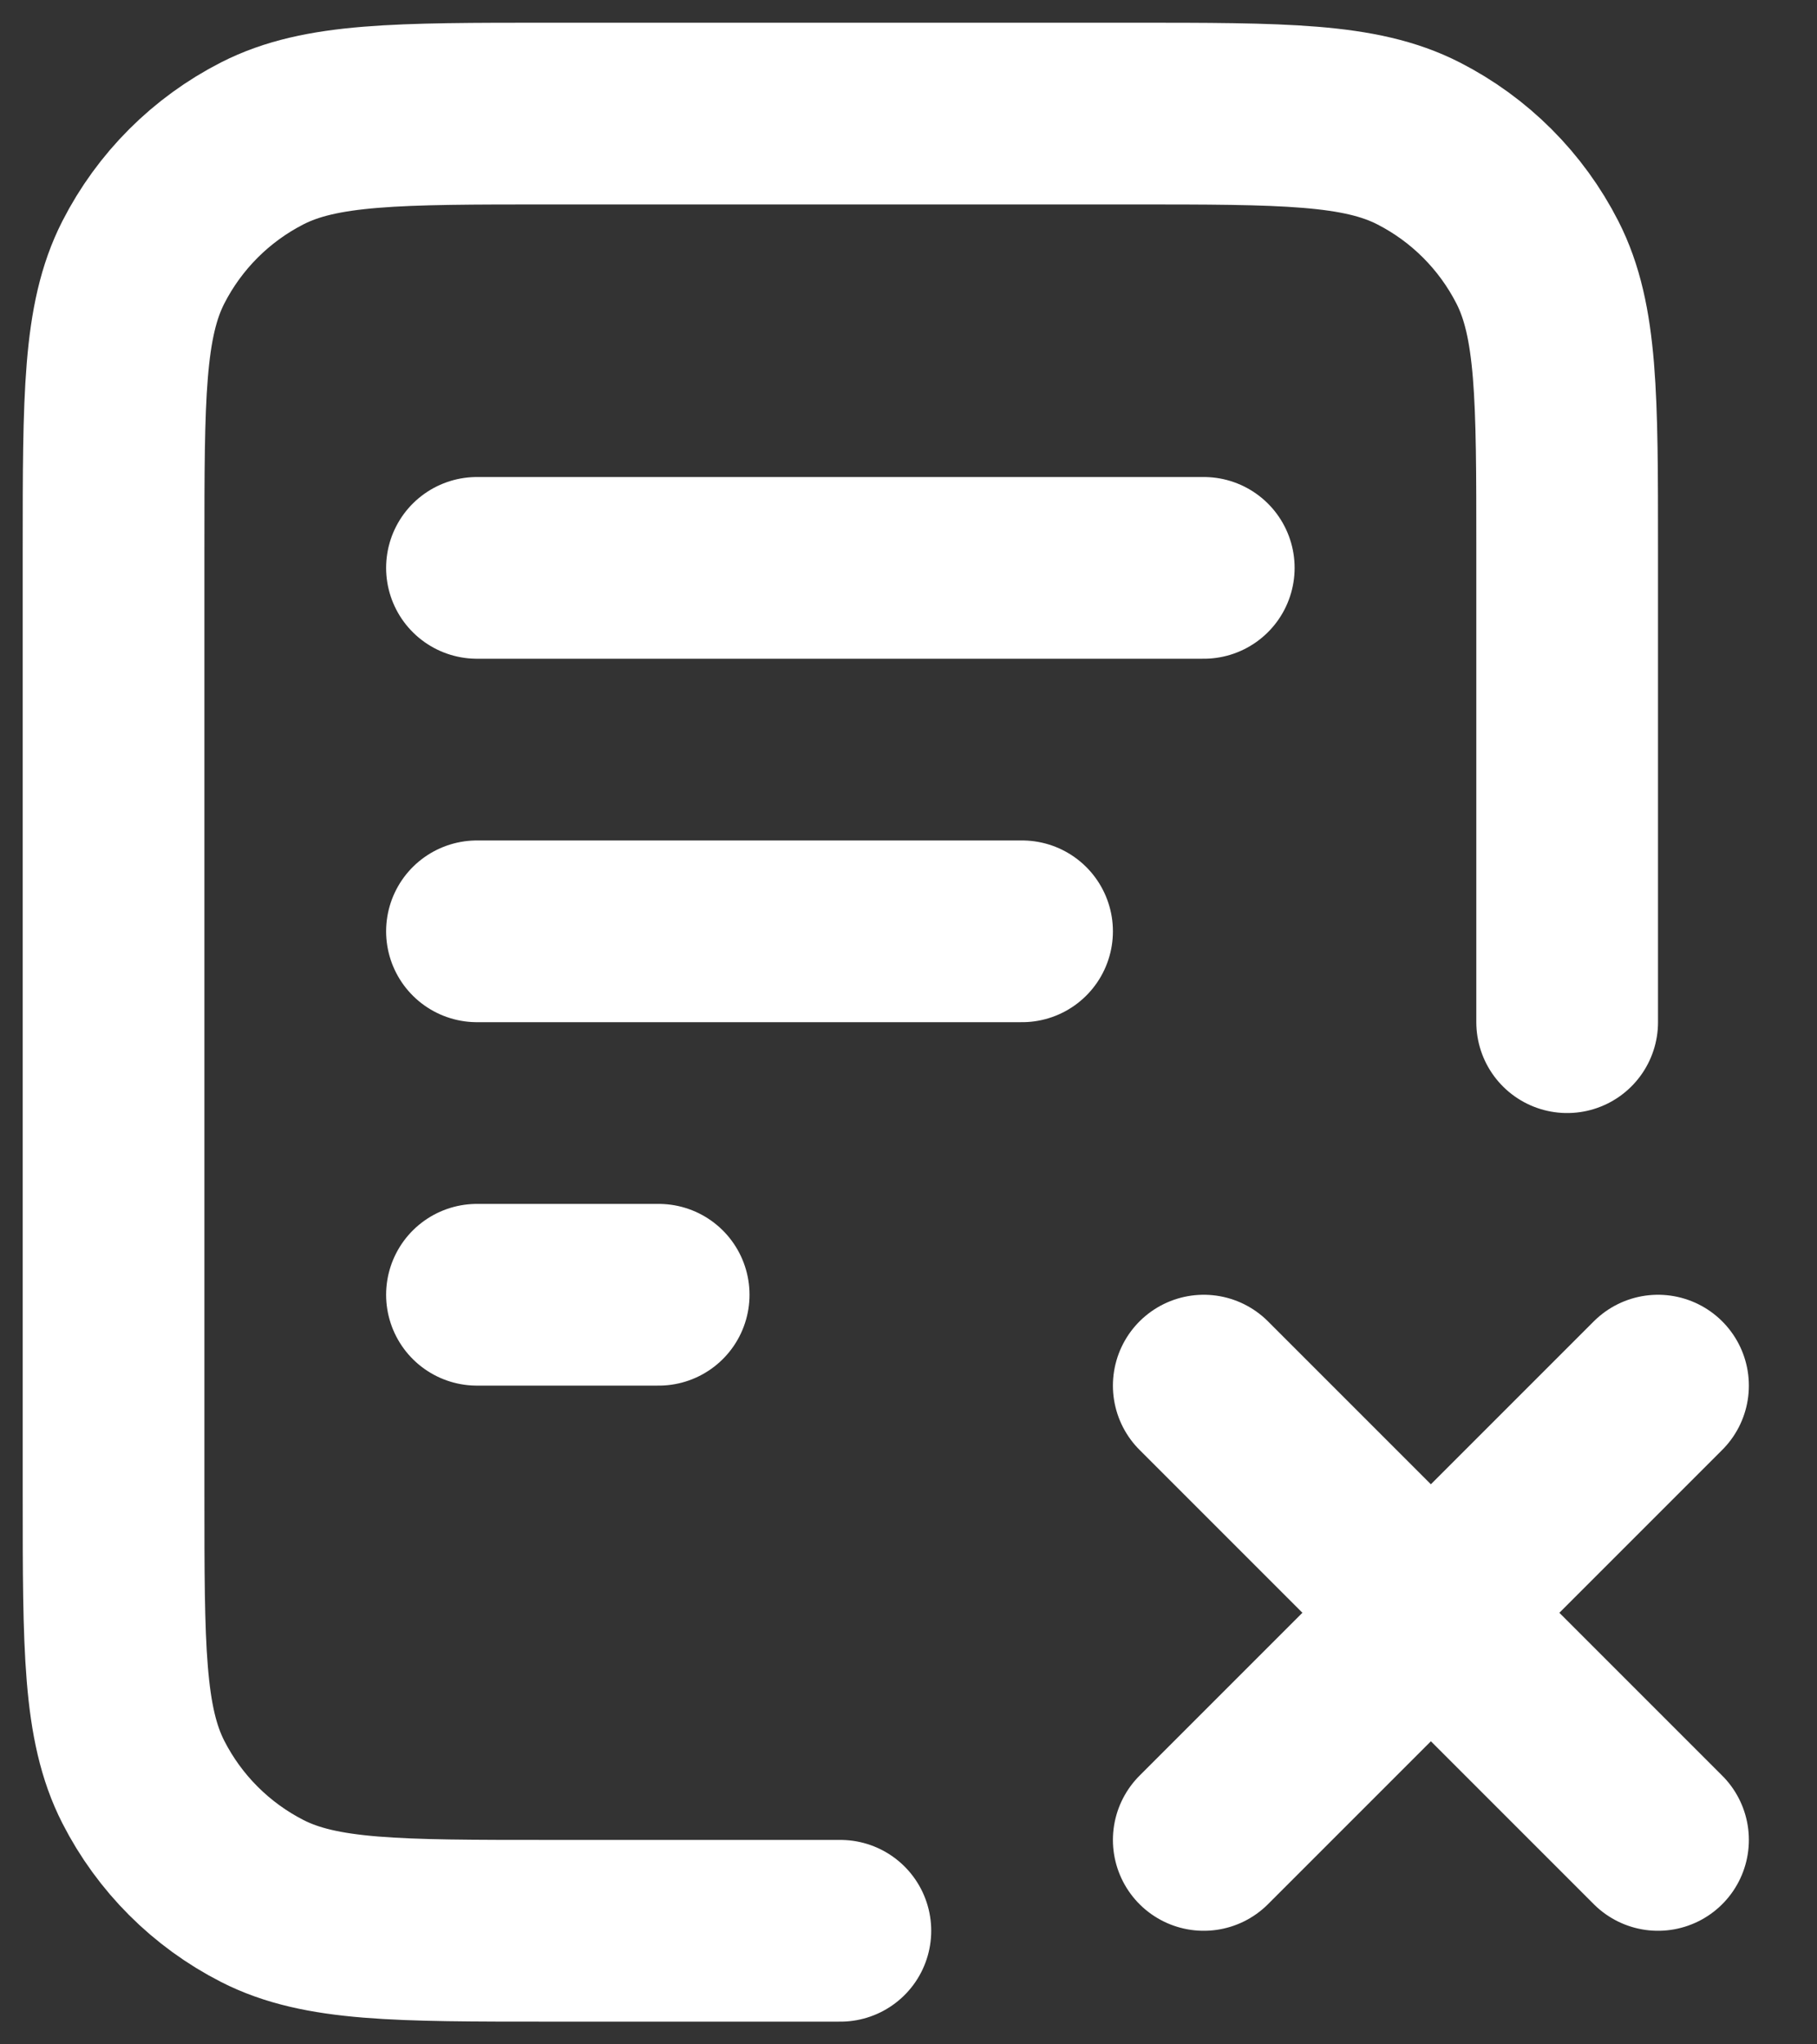 <svg width="16" height="18" viewBox="0 0 16 18" fill="none" xmlns="http://www.w3.org/2000/svg">
<rect x="0" y="0" width="16" height="18" fill="#333333" stroke="none"/>
<path d="M9 8.2H4.2M5.8 11.4H4.2M10.6 5H4.2M13.8 9V4.84C13.8 3.496 13.8 2.824 13.538 2.31C13.308 1.859 12.941 1.492 12.49 1.262C11.976 1 11.304 1 9.96 1H4.84C3.496 1 2.824 1 2.31 1.262C1.859 1.492 1.492 1.859 1.262 2.31C1 2.824 1 3.496 1 4.84V13.16C1 14.504 1 15.176 1.262 15.69C1.492 16.141 1.859 16.508 2.31 16.738C2.824 17 3.496 17 4.84 17H7.4M10.6 12.2L14.6 16.2M14.6 12.2L10.6 16.2" stroke="white" stroke-width="1.6" stroke-linecap="round" stroke-linejoin="round"/>
</svg>
